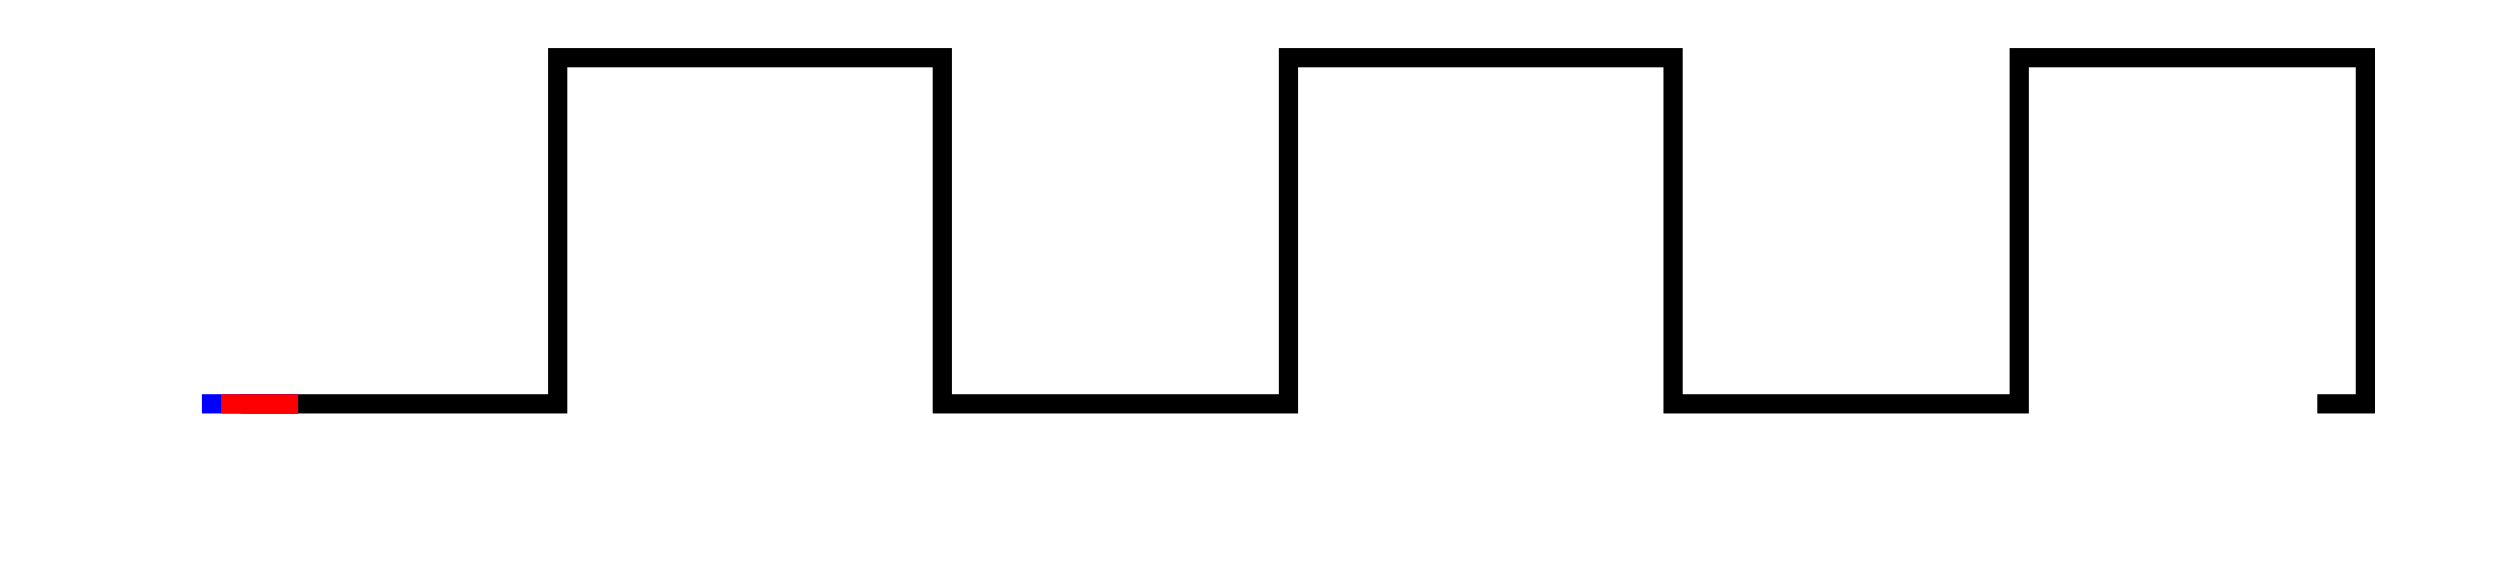 <svg xmlns="http://www.w3.org/2000/svg"
     xmlns:xlink="http://www.w3.org/1999/xlink"
     width="130" height="30">
  <defs>
    <g id="terminal" stroke-width="1" stroke-linecap="square">
      <line x1="0" y1="0" x2="0" y2="4" stroke="#0000FF" />
      <line x1="0" y1="1" x2="0" y2="4" stroke="#FF0000" />
    </g>
  </defs>
  <g transform="translate(53,21)" stroke-linecap="square">
    <polyline points="-40,0 -24,0 -24,-18 -4,-18 -4,0 14,0 14,-18 34,-18 34,0 52,0 52,-18 70,-18 70,0 68,0" stroke-width="1" fill="none" stroke="#000000" />
    <use xlink:href="#terminal" x="-42" y="0" transform="rotate(270 -42 0)" />
  </g>
  Your Browser does not support inline SVG!
</svg>

